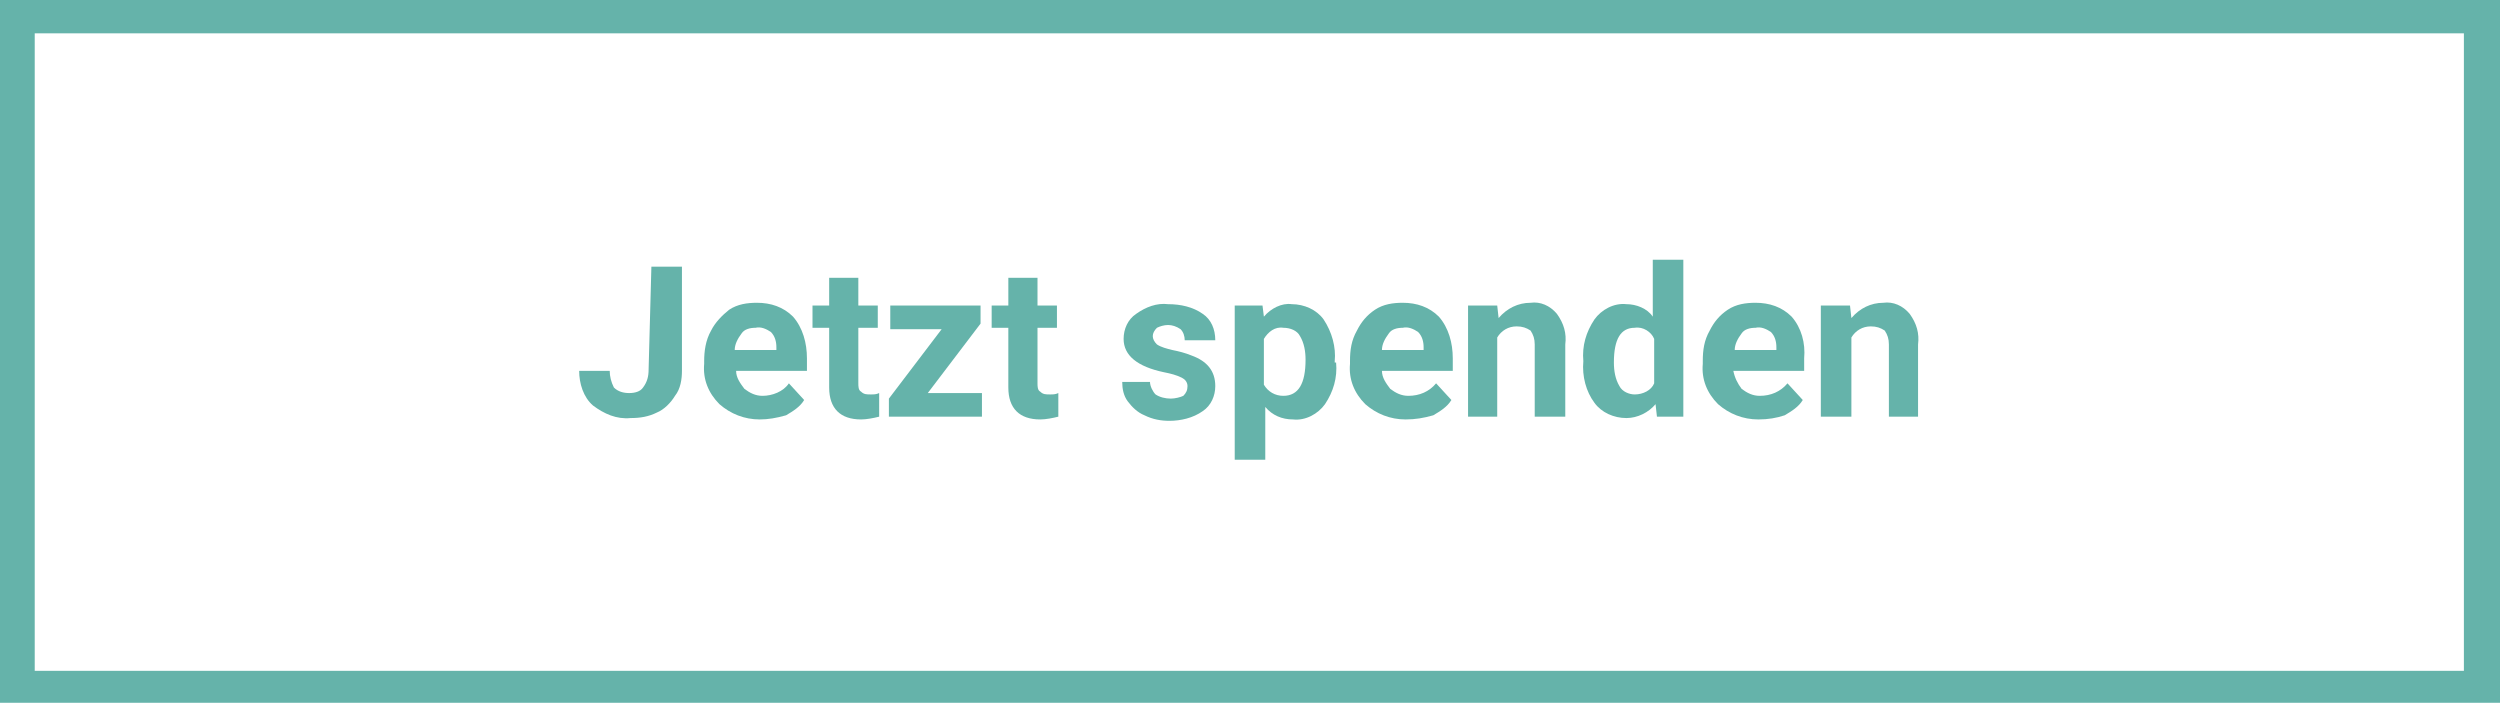 <?xml version="1.0" encoding="utf-8"?>
<!-- Generator: Adobe Illustrator 25.2.1, SVG Export Plug-In . SVG Version: 6.00 Build 0)  -->
<svg version="1.1" id="Ebene_1" xmlns="http://www.w3.org/2000/svg" xmlns:xlink="http://www.w3.org/1999/xlink" x="0px" y="0px"
	 viewBox="0 0 180 51" style="enable-background:new 0 0 180 51;" xml:space="preserve">
<g id="Gruppe_695">
	<g id="Rechteck_1154">
		<rect style="fill:none;" width="180" height="50.6"/>
		<path style="fill:#65B3AA;" d="M180,50.6H0V0h180V50.6z M2.5,48.3h174.9V2.4H2.5V48.3z"/>
	</g>
	<g id="Jetzt_spenden">
		<g>
			<path style="fill:#65B3AA;" d="M46.9,19.2h2.2v7.5c0,0.6-0.1,1.3-0.5,1.8c-0.3,0.5-0.8,1-1.3,1.2c-0.6,0.3-1.2,0.4-1.9,0.4
				c-1,0.1-1.9-0.3-2.7-0.9c-0.7-0.6-1-1.6-1-2.5h2.2c0,0.4,0.1,0.8,0.3,1.2c0.3,0.3,0.7,0.4,1.1,0.4c0.4,0,0.8-0.1,1-0.4
				c0.3-0.4,0.4-0.8,0.4-1.3L46.9,19.2z"/>
			<path style="fill:#65B3AA;" d="M54.7,30.2c-1.1,0-2.1-0.4-2.9-1.1c-0.8-0.8-1.2-1.8-1.1-2.9V26c0-0.7,0.1-1.5,0.5-2.2
				c0.3-0.6,0.8-1.1,1.3-1.5c0.6-0.4,1.3-0.5,2-0.5c1,0,1.9,0.3,2.6,1c0.7,0.8,1,1.9,1,3v0.9h-5.1c0,0.5,0.3,0.9,0.6,1.3
				c0.4,0.3,0.8,0.5,1.3,0.5c0.7,0,1.5-0.3,1.9-0.9l1.1,1.2c-0.3,0.5-0.8,0.8-1.3,1.1C55.9,30.1,55.3,30.2,54.7,30.2z M54.4,23.6
				c-0.4,0-0.8,0.1-1,0.4c-0.3,0.4-0.5,0.8-0.5,1.2h3v-0.2c0-0.4-0.1-0.8-0.4-1.1C55.2,23.7,54.8,23.5,54.4,23.6z"/>
			<path style="fill:#65B3AA;" d="M61.8,20v2h1.4v1.6h-1.4v4c0,0.2,0,0.5,0.2,0.6c0.2,0.2,0.4,0.2,0.7,0.2c0.2,0,0.4,0,0.6-0.1V30
				c-0.4,0.1-0.9,0.2-1.3,0.2c-1.5,0-2.3-0.8-2.3-2.3v-4.3h-1.2V22h1.2v-2H61.8z"/>
			<path style="fill:#65B3AA;" d="M66.8,28.3h3.9V30h-6.7v-1.3l3.8-5h-3.7V22h6.5v1.3L66.8,28.3z"/>
			<path style="fill:#65B3AA;" d="M74.7,20v2h1.4v1.6h-1.4v4c0,0.2,0,0.5,0.2,0.6c0.2,0.2,0.4,0.2,0.7,0.2c0.2,0,0.4,0,0.6-0.1V30
				c-0.4,0.1-0.9,0.2-1.3,0.2c-1.5,0-2.3-0.8-2.3-2.3v-4.3h-1.2V22h1.2v-2H74.7z"/>
			<path style="fill:#65B3AA;" d="M85.5,27.8c0-0.3-0.2-0.5-0.4-0.6c-0.4-0.2-0.8-0.3-1.3-0.4c-1.9-0.4-2.9-1.2-2.9-2.4
				c0-0.7,0.3-1.4,0.9-1.8c0.7-0.5,1.5-0.8,2.3-0.7c0.9,0,1.8,0.2,2.5,0.7c0.6,0.4,0.9,1.1,0.9,1.9h-2.2c0-0.3-0.1-0.6-0.3-0.8
				c-0.3-0.2-0.6-0.3-0.9-0.3c-0.3,0-0.6,0.1-0.8,0.2C83.1,23.8,83,24,83,24.2c0,0.2,0.1,0.4,0.3,0.6c0.3,0.2,0.7,0.3,1.1,0.4
				c0.5,0.1,0.9,0.2,1.4,0.4c1.1,0.4,1.7,1.1,1.7,2.2c0,0.7-0.3,1.4-0.9,1.8c-0.7,0.5-1.6,0.7-2.4,0.7c-0.6,0-1.2-0.1-1.8-0.4
				c-0.5-0.2-0.9-0.6-1.2-1c-0.3-0.4-0.4-0.9-0.4-1.4h2c0,0.3,0.2,0.7,0.4,0.9c0.3,0.2,0.7,0.3,1.1,0.3c0.3,0,0.7-0.1,0.9-0.2
				C85.4,28.3,85.5,28.1,85.5,27.8z"/>
			<path style="fill:#65B3AA;" d="M96.2,26.1c0.1,1.1-0.2,2.1-0.8,3c-0.5,0.7-1.4,1.2-2.3,1.1c-0.8,0-1.5-0.3-2-0.9v3.8h-2.2V22h2
				l0.1,0.8c0.5-0.6,1.3-1,2-0.9c0.9,0,1.8,0.4,2.3,1.1c0.6,0.9,0.9,2,0.8,3V26.1z M94,25.9c0-0.6-0.1-1.2-0.4-1.7
				c-0.2-0.4-0.7-0.6-1.2-0.6c-0.6-0.1-1.1,0.3-1.4,0.8v3.3c0.3,0.5,0.8,0.8,1.4,0.8C93.5,28.5,94,27.6,94,25.9L94,25.9z"/>
			<path style="fill:#65B3AA;" d="M101.2,30.2c-1.1,0-2.1-0.4-2.9-1.1c-0.8-0.8-1.2-1.8-1.1-2.9V26c0-0.8,0.1-1.5,0.5-2.2
				c0.3-0.6,0.7-1.1,1.3-1.5c0.6-0.4,1.3-0.5,2-0.5c1,0,1.9,0.3,2.6,1c0.7,0.8,1,1.9,1,3v0.9h-5.1c0,0.5,0.3,0.9,0.6,1.3
				c0.4,0.3,0.8,0.5,1.3,0.5c0.8,0,1.5-0.3,2-0.9l1.1,1.2c-0.3,0.5-0.8,0.8-1.3,1.1C102.5,30.1,101.9,30.2,101.2,30.2z M101,23.6
				c-0.4,0-0.8,0.1-1,0.4c-0.3,0.4-0.5,0.8-0.5,1.2h3v-0.2c0-0.4-0.1-0.8-0.4-1.1C101.8,23.7,101.4,23.5,101,23.6L101,23.6z"/>
			<path style="fill:#65B3AA;" d="M107.8,22l0.1,0.9c0.6-0.7,1.4-1.1,2.3-1.1c0.7-0.1,1.4,0.2,1.9,0.8c0.5,0.7,0.7,1.4,0.6,2.2V30
				h-2.2v-5.2c0-0.4-0.1-0.7-0.3-1c-0.3-0.2-0.6-0.3-1-0.3c-0.6,0-1.1,0.3-1.4,0.8V30h-2.1V22H107.8z"/>
			<path style="fill:#65B3AA;" d="M114,26c-0.1-1.1,0.2-2.1,0.8-3c0.5-0.7,1.4-1.2,2.3-1.1c0.7,0,1.5,0.3,1.9,0.9v-4.1h2.2V30h-1.9
				l-0.1-0.9c-0.5,0.6-1.3,1-2.1,1c-0.9,0-1.8-0.4-2.3-1.1C114.2,28.2,113.9,27.1,114,26z M116.2,26.1c0,0.6,0.1,1.2,0.4,1.7
				c0.2,0.4,0.7,0.6,1.1,0.6c0.6,0,1.2-0.3,1.4-0.8v-3.2c-0.2-0.5-0.8-0.9-1.4-0.8C116.7,23.6,116.2,24.4,116.2,26.1z"/>
			<path style="fill:#65B3AA;" d="M126.6,30.2c-1.1,0-2.1-0.4-2.9-1.1c-0.8-0.8-1.2-1.8-1.1-2.9V26c0-0.8,0.1-1.5,0.5-2.2
				c0.3-0.6,0.7-1.1,1.3-1.5c0.6-0.4,1.3-0.5,2-0.5c1,0,1.9,0.3,2.6,1c0.7,0.8,1,1.9,0.9,3v0.9h-5.1c0.1,0.5,0.3,0.9,0.6,1.3
				c0.4,0.3,0.8,0.5,1.3,0.5c0.8,0,1.5-0.3,2-0.9l1.1,1.2c-0.3,0.5-0.8,0.8-1.3,1.1C127.9,30.1,127.3,30.2,126.6,30.2z M126.4,23.6
				c-0.4,0-0.8,0.1-1,0.4c-0.3,0.4-0.5,0.8-0.5,1.2h3v-0.2c0-0.4-0.1-0.8-0.4-1.1C127.2,23.7,126.8,23.5,126.4,23.6L126.4,23.6z"/>
			<path style="fill:#65B3AA;" d="M133.2,22l0.1,0.9c0.6-0.7,1.4-1.1,2.3-1.1c0.7-0.1,1.4,0.2,1.9,0.8c0.5,0.7,0.7,1.4,0.6,2.2V30
				H136v-5.2c0-0.4-0.1-0.7-0.3-1c-0.3-0.2-0.6-0.3-1-0.3c-0.6,0-1.1,0.3-1.4,0.8V30h-2.2V22H133.2z"/>
		</g>
	</g>
</g>
</svg>
